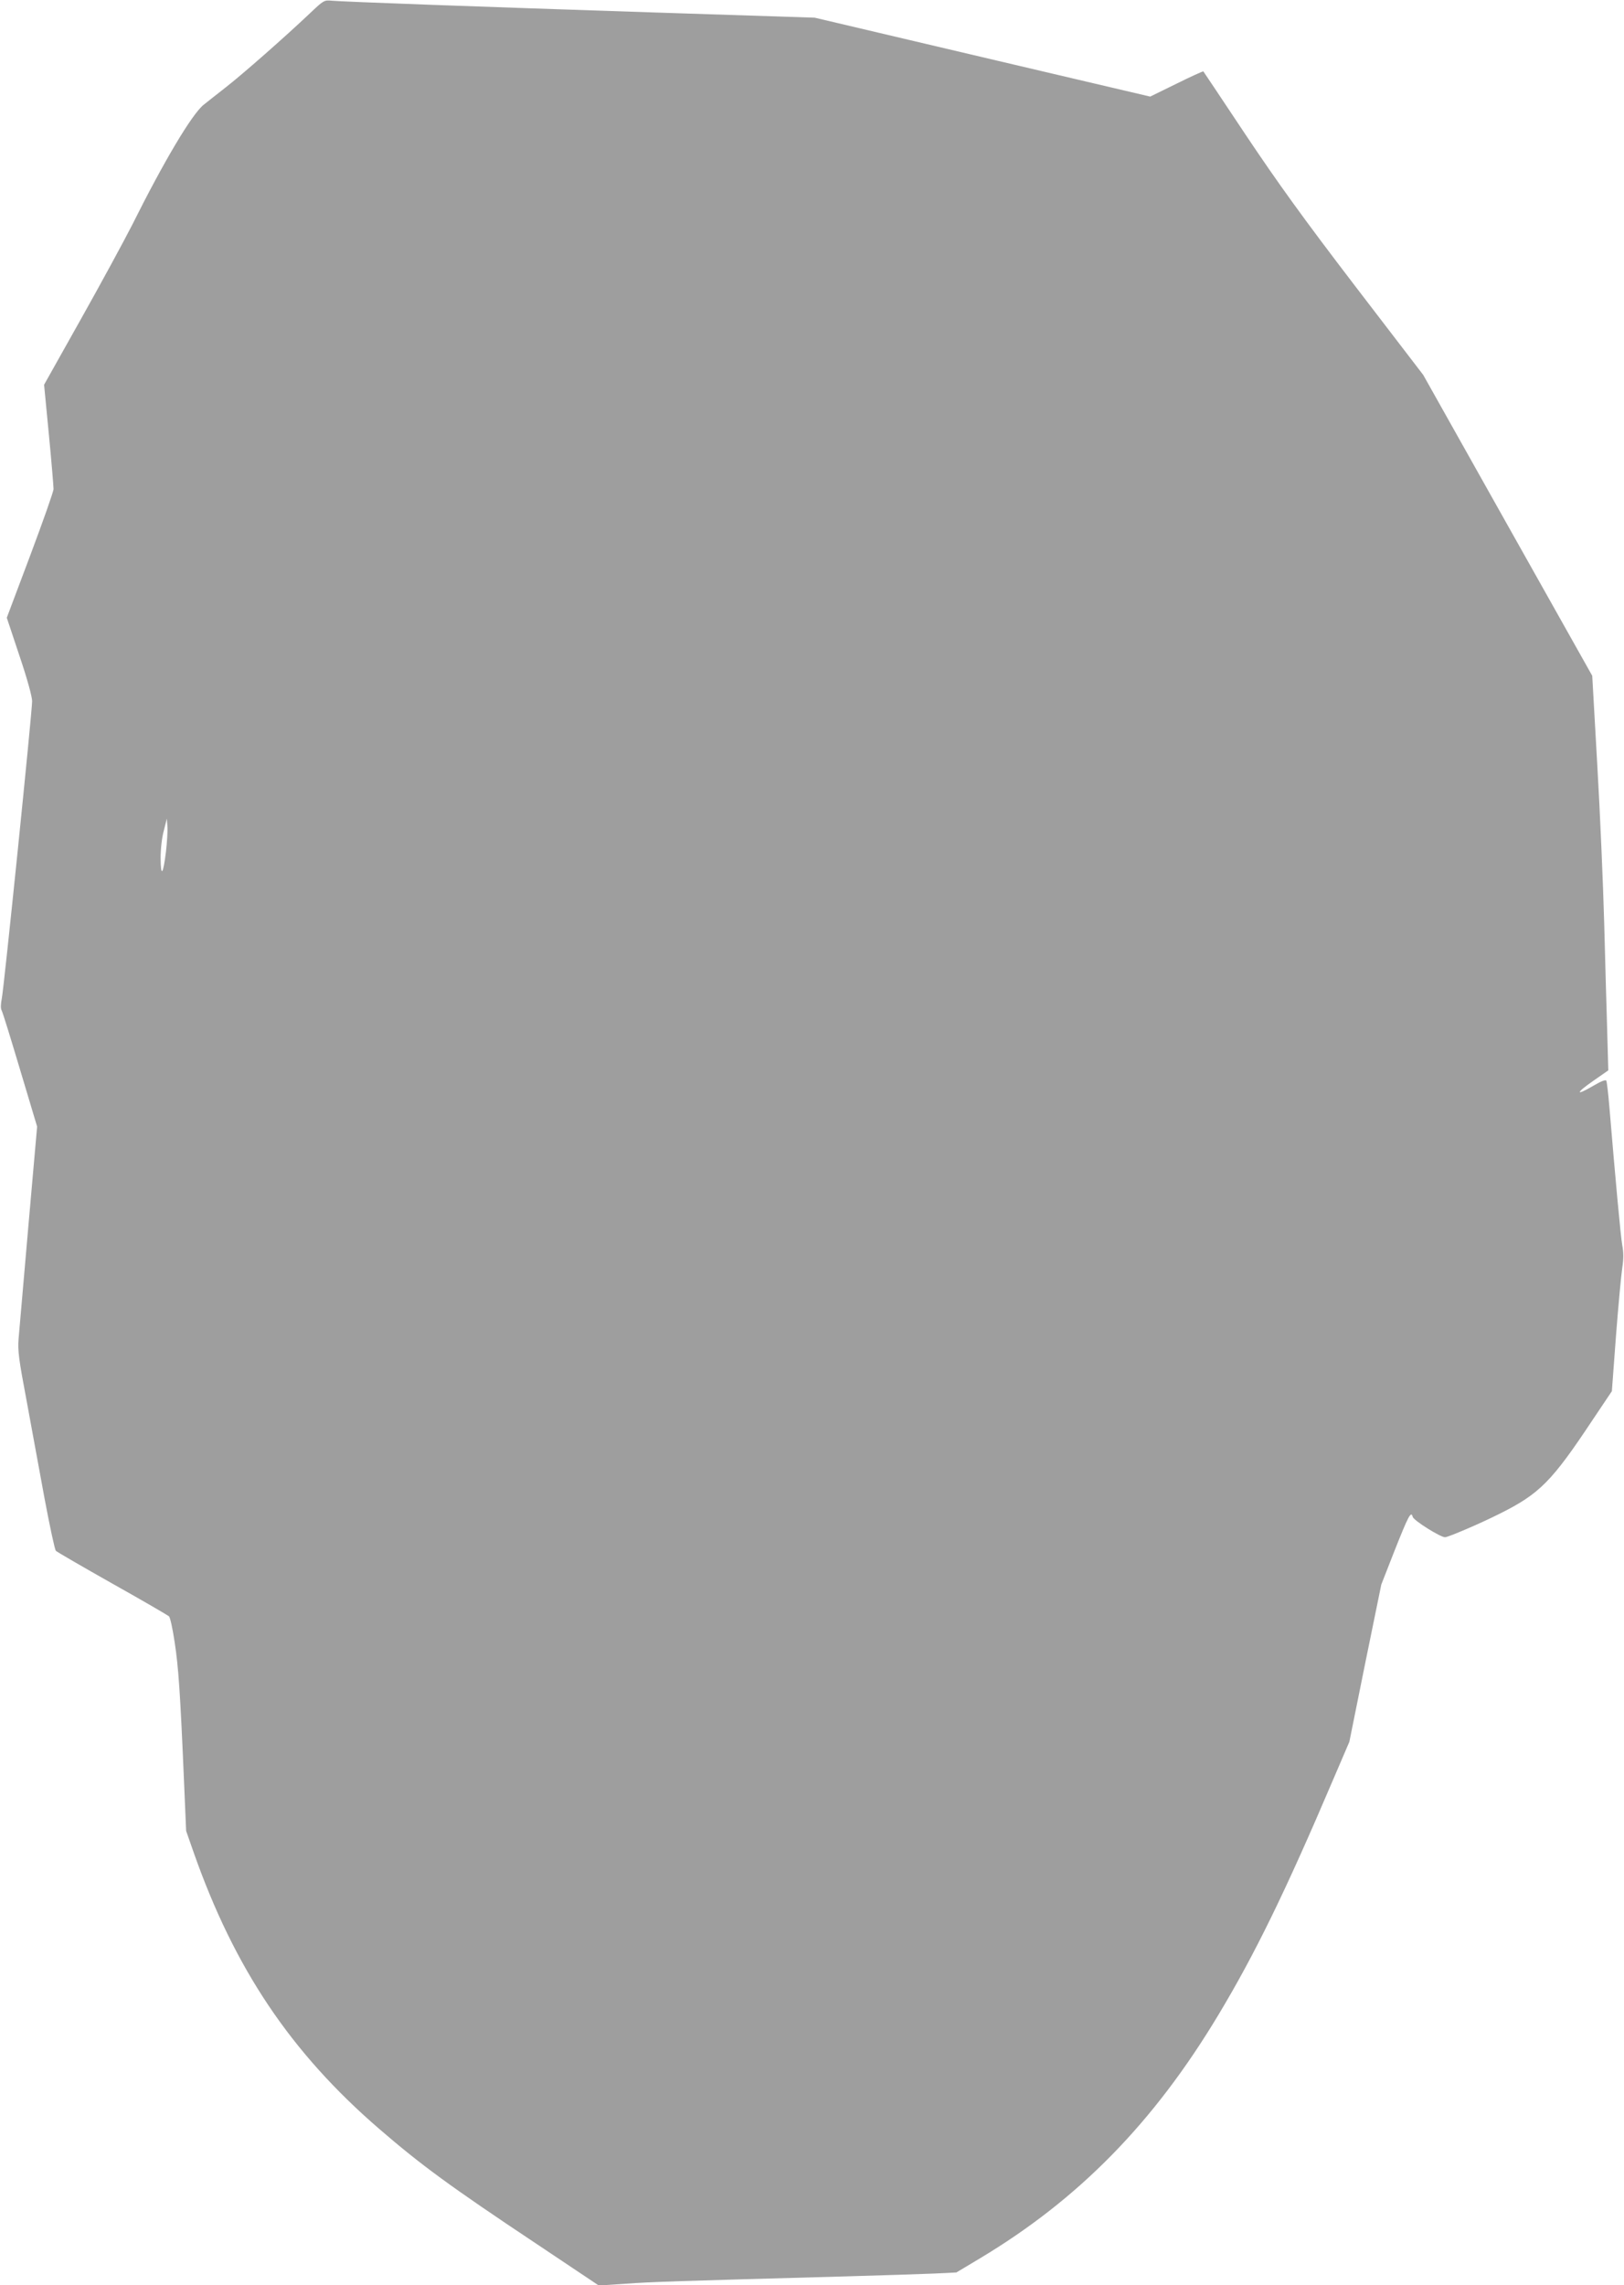 <?xml version="1.0" standalone="no"?>
<!DOCTYPE svg PUBLIC "-//W3C//DTD SVG 20010904//EN"
 "http://www.w3.org/TR/2001/REC-SVG-20010904/DTD/svg10.dtd">
<svg version="1.0" xmlns="http://www.w3.org/2000/svg"
 width="910pt" height="1280pt" viewBox="0 0 910 1280"
 preserveAspectRatio="xMidYMid meet">
<g transform="translate(0,1280) scale(0.1,-0.1)"
fill="#9e9e9e" stroke="none">
<path d="M1735 12724 c-136 -129 -377 -341 -471 -414 -49 -38 -104 -82 -123
-97 -66 -53 -223 -317 -401 -674 -45 -88 -174 -326 -287 -527 l-206 -367 27
-280 c15 -154 26 -291 26 -304 0 -14 -59 -181 -131 -373 l-131 -348 71 -213
c43 -127 71 -229 71 -254 0 -62 -158 -1610 -170 -1666 -6 -31 -7 -55 -1 -66 6
-10 52 -160 104 -334 l95 -317 -49 -557 c-27 -307 -51 -592 -55 -633 -5 -64 1
-113 45 -345 27 -148 73 -396 101 -550 29 -154 57 -285 63 -291 7 -7 149 -89
317 -184 168 -94 310 -177 317 -183 7 -7 21 -73 32 -147 21 -138 31 -280 52
-775 l12 -280 42 -120 c229 -651 544 -1121 1040 -1549 233 -201 393 -319 880
-643 l350 -234 150 10 c141 10 288 15 1235 41 206 6 430 13 497 16 l122 6 132
79 c556 333 975 762 1337 1365 203 338 374 687 642 1316 l91 212 89 441 90
440 74 189 c79 199 93 225 102 190 5 -20 155 -114 181 -114 18 0 200 78 307
132 224 112 291 180 520 525 l108 161 23 309 c13 169 29 340 35 380 8 52 8 88
0 130 -9 51 -37 356 -72 773 -6 74 -14 140 -17 147 -4 7 -28 -2 -74 -29 -99
-58 -100 -42 -1 27 l86 60 -6 215 c-4 118 -11 393 -17 610 -6 217 -23 618 -39
890 l-28 495 -474 843 -473 842 -381 497 c-293 383 -434 579 -614 848 -128
193 -235 352 -237 355 -2 2 -70 -29 -151 -69 l-147 -72 -405 95 c-223 52 -646
152 -940 221 l-535 126 -895 29 c-1007 33 -1743 60 -1810 66 -44 4 -46 3 -125
-72z m-805 -4694 c-16 -130 -29 -146 -30 -37 0 52 7 115 18 155 l17 67 3 -45
c2 -25 -2 -88 -8 -140z"/>
</g>
</svg>
